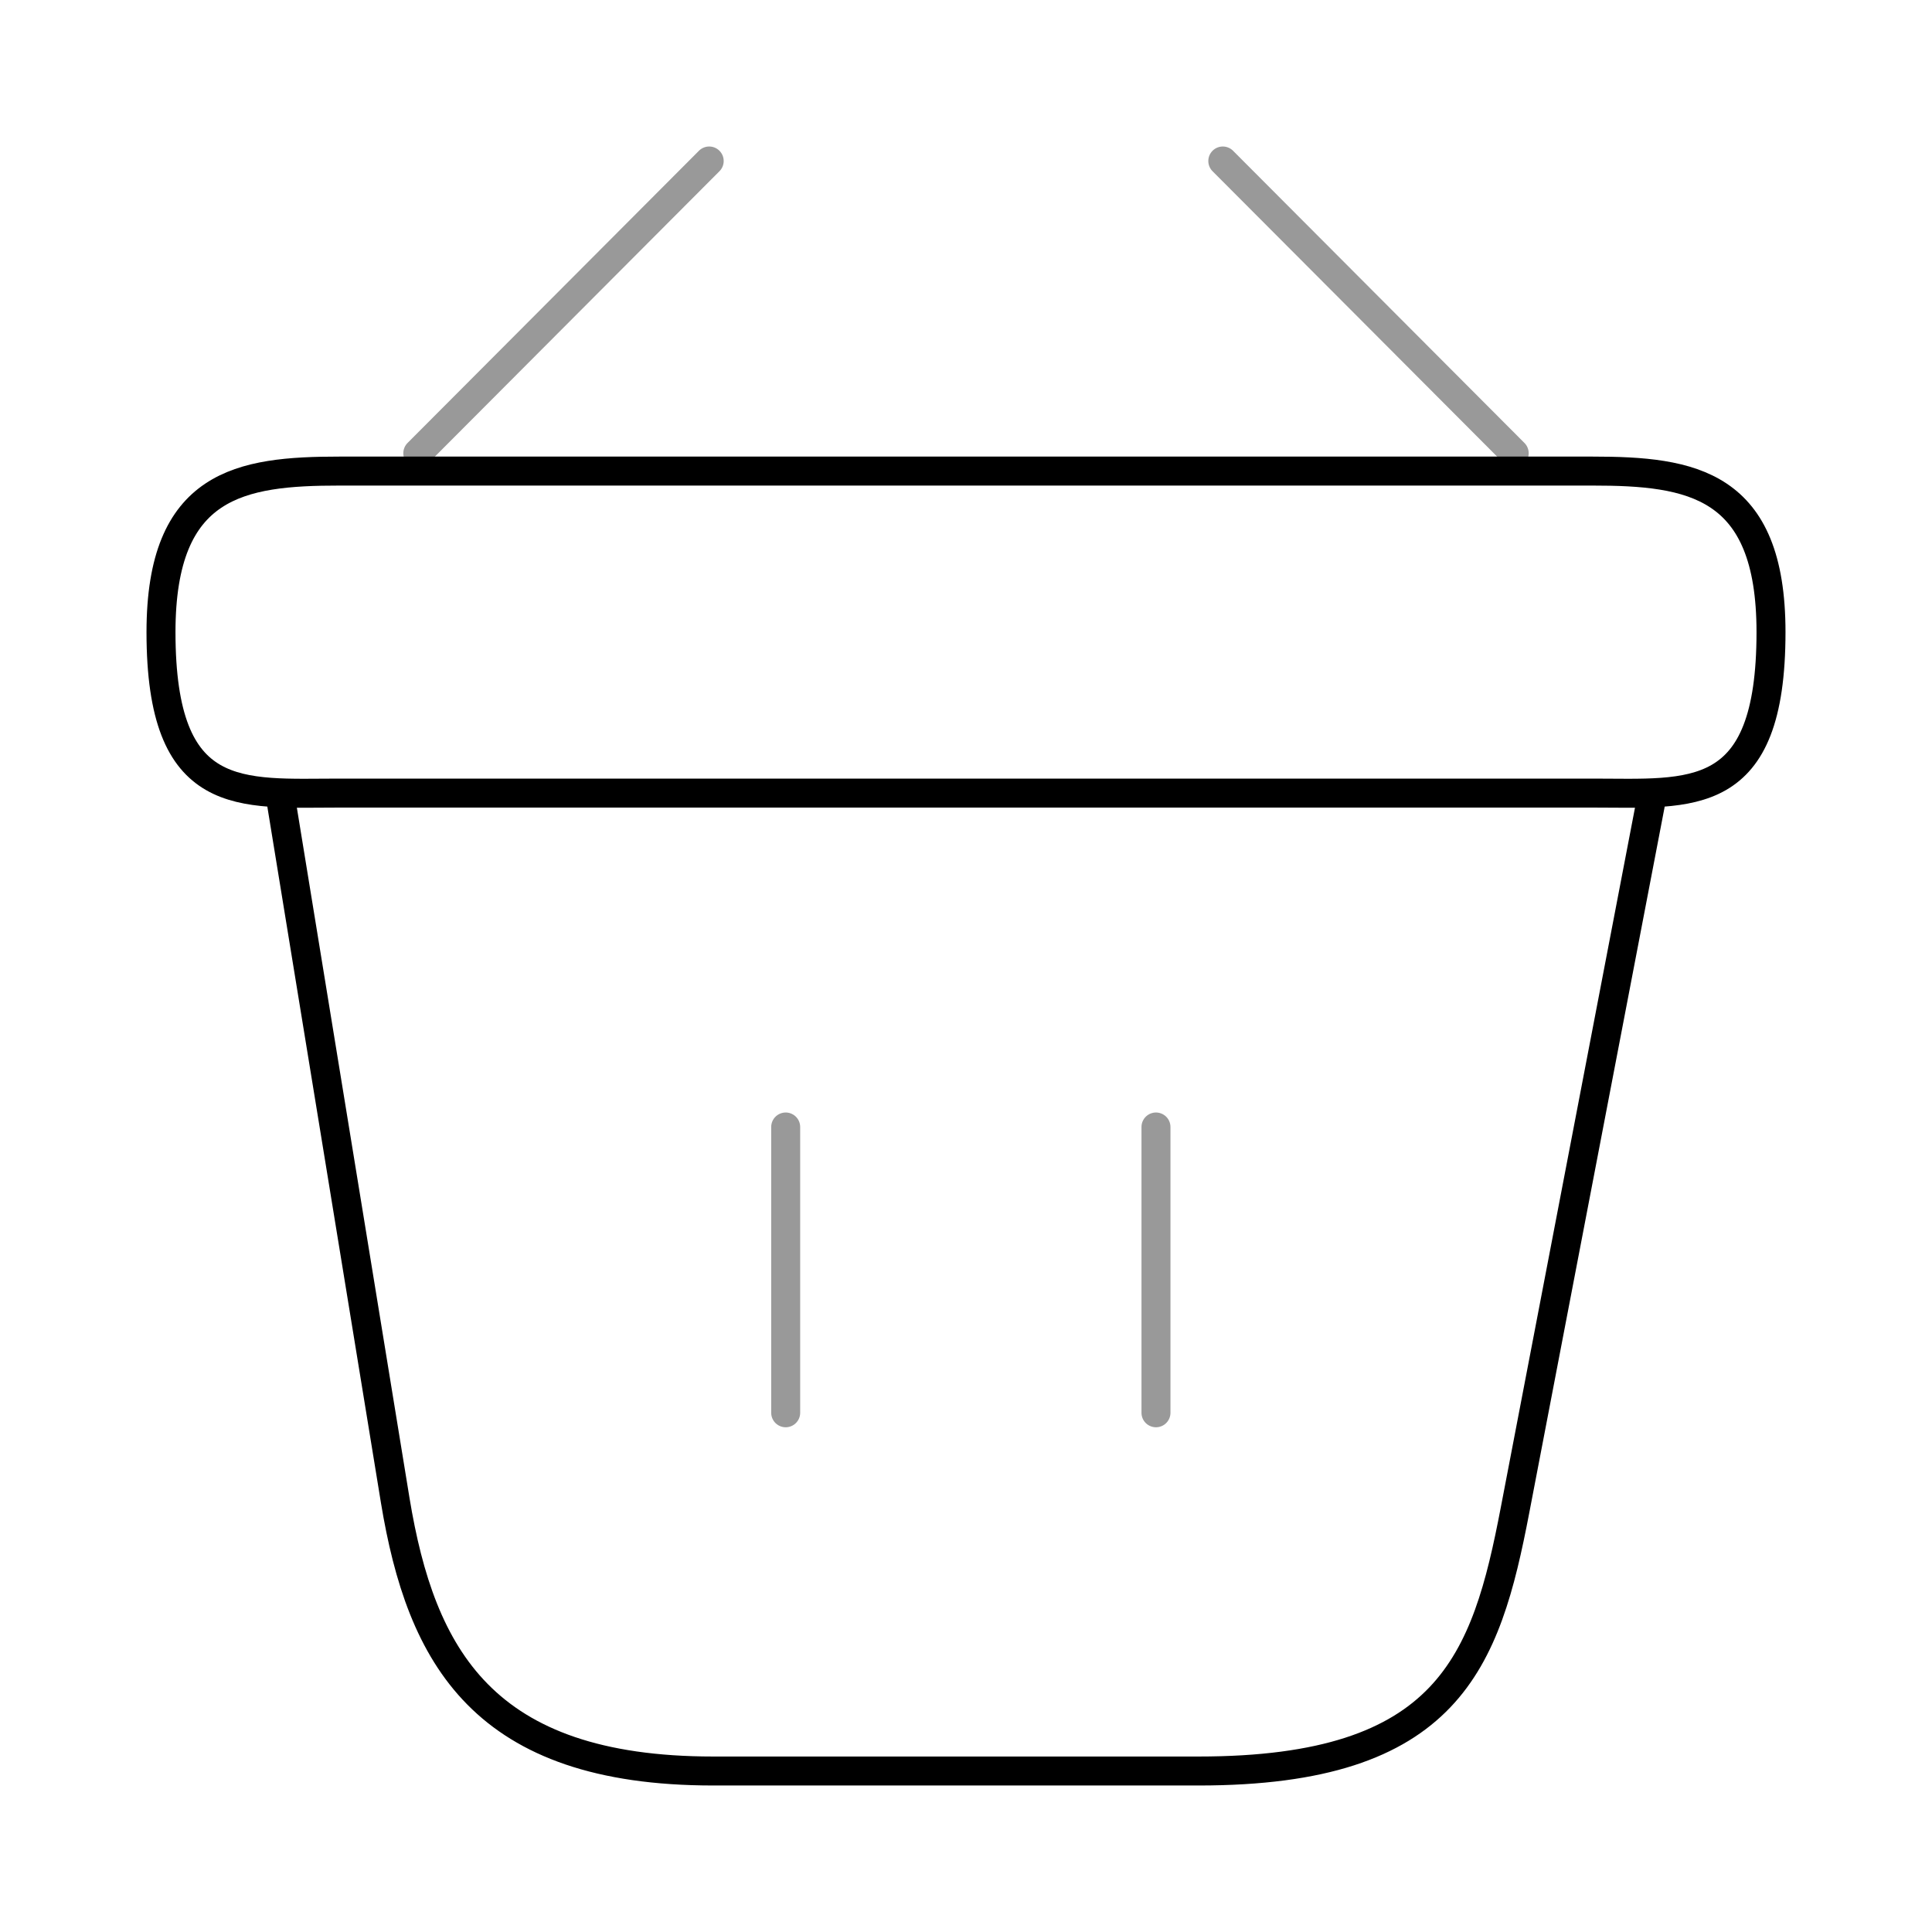 <svg width="100" height="100" viewBox="0 0 100 100" fill="none" xmlns="http://www.w3.org/2000/svg">
<path d="M8.333 32.717C8.333 25.008 12.458 24.383 17.583 24.383H82.417C87.542 24.383 91.667 25.008 91.667 32.717C91.667 41.675 87.542 41.05 82.417 41.05H17.583C12.458 41.05 8.333 41.675 8.333 32.717Z" stroke="black" stroke-width="1.5"/>
<g opacity="0.4">
<path d="M36.708 8.333L21.625 23.458M63.292 8.333L78.375 23.458" stroke="black" stroke-width="1.5" stroke-miterlimit="10" stroke-linecap="round" stroke-linejoin="round"/>
<path d="M40.667 58.333V73.125M59.833 58.333V73.125" stroke="black" stroke-width="1.5" stroke-linecap="round"/>
</g>
<path d="M14.583 41.667L20.458 77.667C21.792 85.75 25 91.667 36.917 91.667H62.042C75 91.667 76.917 86 78.417 78.167L85.417 41.667" stroke="black" stroke-width="1.5" stroke-linecap="round"/>
</svg>
